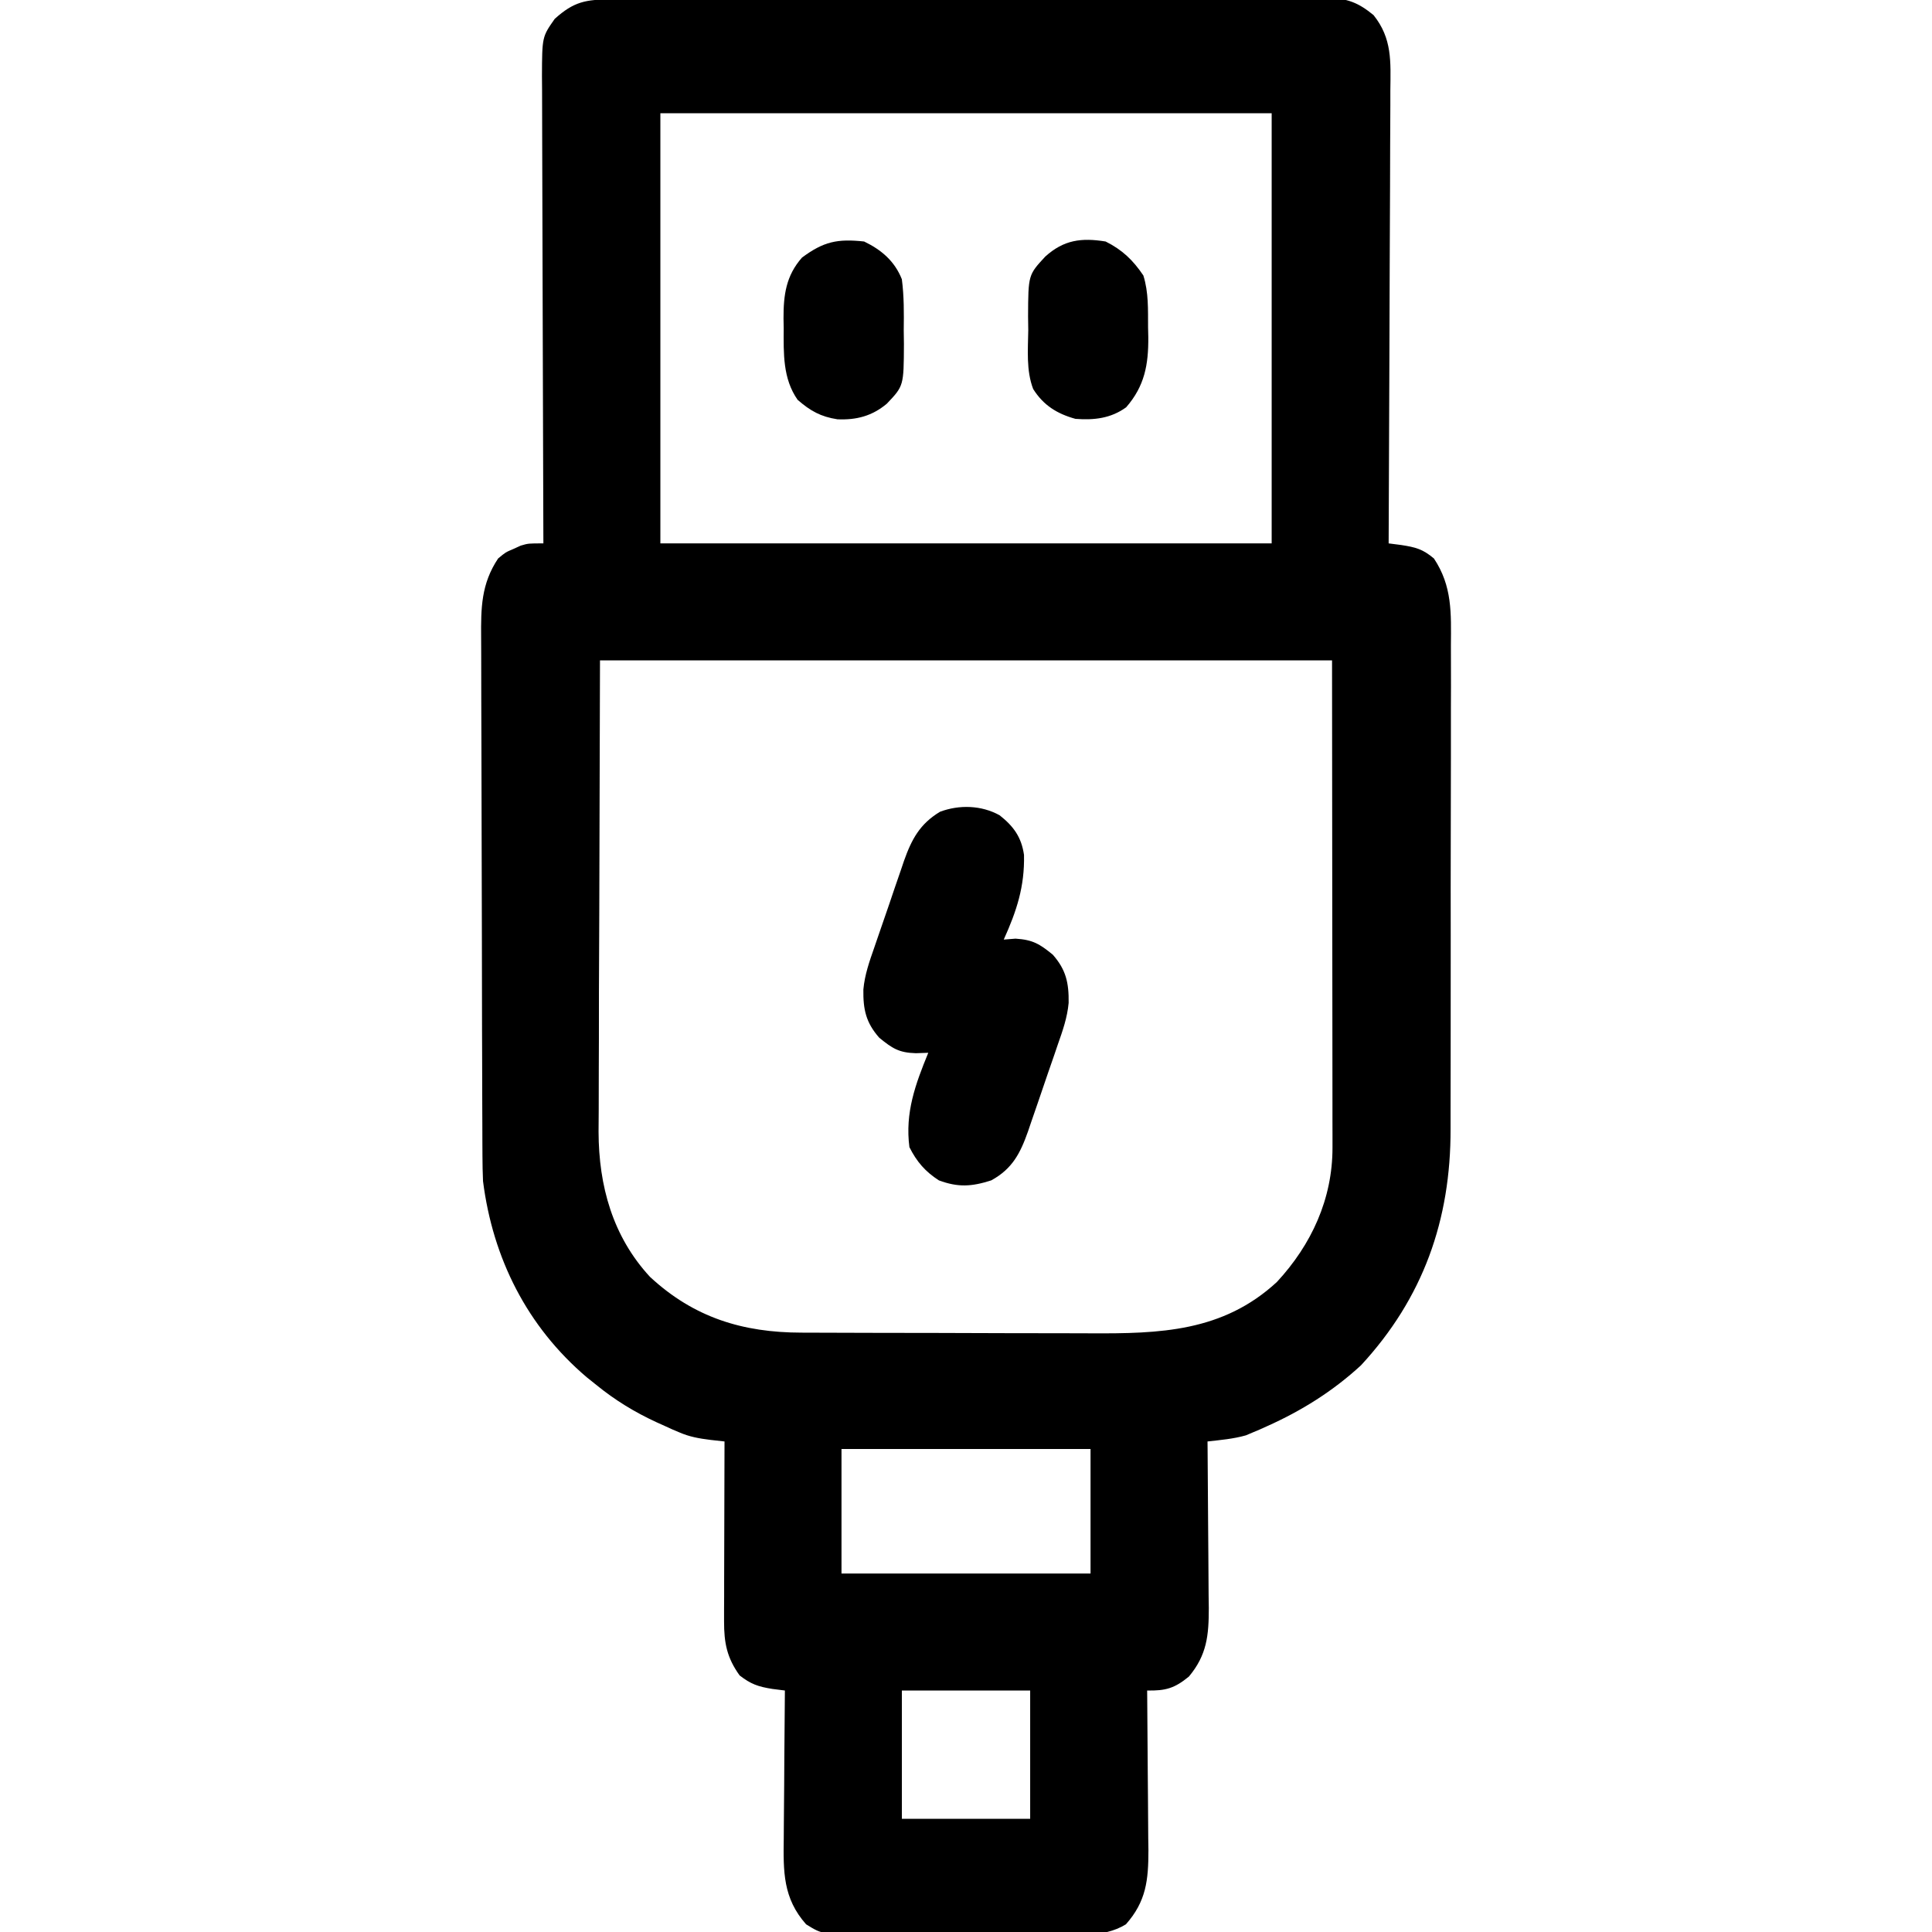 <svg xmlns="http://www.w3.org/2000/svg" width="512" height="512"><path d="M0 0 C1.25 -0.01 1.25 -0.01 2.52 -0.01 C5.32 -0.02 8.11 -0.03 10.91 -0.03 C12.91 -0.04 14.91 -0.04 16.91 -0.05 C22.36 -0.07 27.81 -0.08 33.25 -0.09 C36.65 -0.09 40.06 -0.1 43.46 -0.1 C54.09 -0.12 64.73 -0.14 75.36 -0.15 C87.65 -0.15 99.93 -0.18 112.22 -0.22 C121.71 -0.25 131.2 -0.27 140.69 -0.27 C146.36 -0.27 152.03 -0.28 157.7 -0.31 C163.04 -0.33 168.37 -0.33 173.71 -0.32 C175.67 -0.32 177.62 -0.33 179.58 -0.34 C182.26 -0.36 184.93 -0.35 187.6 -0.34 C188.38 -0.35 189.15 -0.36 189.95 -0.37 C195.14 -0.31 198.06 0.87 202.06 4.15 C207.02 10.36 206.6 16.43 206.51 24.15 C206.51 25.45 206.51 26.75 206.51 28.08 C206.51 31.63 206.49 35.17 206.46 38.71 C206.44 42.42 206.43 46.13 206.43 49.84 C206.42 56.86 206.38 63.87 206.34 70.89 C206.3 78.88 206.28 86.87 206.26 94.86 C206.21 111.29 206.14 127.72 206.06 144.15 C207.15 144.29 208.25 144.43 209.39 144.58 C213.25 145.18 215.08 145.65 218.06 148.15 C222.95 155.51 222.62 162.62 222.56 171.23 C222.56 172.75 222.57 174.28 222.57 175.8 C222.59 179.92 222.58 184.04 222.56 188.17 C222.55 192.5 222.55 196.83 222.56 201.16 C222.56 208.44 222.54 215.72 222.52 223 C222.5 231.39 222.49 239.77 222.51 248.15 C222.52 256.25 222.51 264.35 222.5 272.44 C222.49 275.87 222.49 279.3 222.49 282.73 C222.5 286.78 222.49 290.84 222.47 294.89 C222.46 296.37 222.46 297.84 222.47 299.32 C222.54 323.43 215.21 344.15 198.74 361.96 C191.32 368.81 182.93 374.05 173.74 378.15 C173.1 378.44 172.45 378.73 171.79 379.03 C171.16 379.29 170.53 379.56 169.88 379.83 C169.33 380.07 168.79 380.3 168.23 380.53 C164.88 381.48 161.51 381.76 158.06 382.15 C158.07 383.12 158.07 383.12 158.08 384.11 C158.14 390.88 158.19 397.64 158.22 404.41 C158.24 406.93 158.26 409.45 158.28 411.98 C158.32 415.61 158.33 419.24 158.35 422.87 C158.36 423.99 158.38 425.12 158.4 426.27 C158.4 433.51 157.91 438.74 153.12 444.46 C149.31 447.58 146.95 448.24 142.06 448.15 C142.07 449.08 142.07 449.08 142.08 450.03 C142.14 456.52 142.19 463.01 142.22 469.5 C142.24 471.92 142.26 474.34 142.28 476.75 C142.32 480.24 142.34 483.72 142.35 487.21 C142.36 488.28 142.38 489.36 142.4 490.47 C142.4 498.41 141.81 504.04 136.43 510.11 C130.3 513.92 121.96 512.86 114.99 512.81 C113.32 512.81 111.64 512.82 109.96 512.83 C106.45 512.83 102.95 512.82 99.44 512.8 C94.96 512.77 90.48 512.79 85.99 512.82 C82.53 512.84 79.07 512.83 75.61 512.82 C73.96 512.81 72.31 512.82 70.66 512.83 C56.19 512.91 56.19 512.91 51.68 510.11 C45.54 503.18 45.63 496.16 45.76 487.21 C45.77 486.09 45.77 484.97 45.78 483.81 C45.79 480.26 45.83 476.7 45.87 473.15 C45.88 470.73 45.9 468.31 45.91 465.89 C45.94 459.97 45.99 454.06 46.06 448.15 C44.96 448.01 43.86 447.87 42.73 447.73 C38.97 447.13 37.03 446.46 34.06 444.15 C30.68 439.44 29.93 435.53 29.94 429.83 C29.94 428.77 29.94 427.71 29.94 426.61 C29.95 425.47 29.95 424.34 29.96 423.16 C29.96 421.99 29.96 420.82 29.96 419.62 C29.97 415.88 29.98 412.14 29.99 408.4 C30 405.86 30 403.33 30.01 400.79 C30.02 394.58 30.03 388.36 30.06 382.15 C28.2 381.94 28.2 381.94 26.3 381.73 C23.4 381.37 20.83 380.93 18.13 379.76 C17.48 379.49 16.84 379.21 16.17 378.93 C15.51 378.63 14.86 378.33 14.18 378.02 C13.13 377.55 13.13 377.55 12.07 377.07 C6.23 374.38 1.05 371.21 -3.94 367.15 C-4.77 366.48 -5.6 365.81 -6.46 365.13 C-22.27 351.69 -31.35 333.6 -33.94 313.15 C-34.04 310.9 -34.08 308.65 -34.09 306.4 C-34.1 305.08 -34.11 303.76 -34.11 302.4 C-34.12 300.96 -34.12 299.51 -34.12 298.07 C-34.13 296.53 -34.13 295 -34.14 293.46 C-34.16 288.44 -34.17 283.42 -34.18 278.4 C-34.19 276.67 -34.19 274.94 -34.2 273.2 C-34.21 265.06 -34.23 256.92 -34.24 248.78 C-34.25 239.4 -34.27 230.02 -34.31 220.64 C-34.34 213.38 -34.36 206.12 -34.36 198.85 C-34.36 194.52 -34.37 190.19 -34.4 185.85 C-34.42 181.78 -34.43 177.7 -34.42 173.63 C-34.41 172.14 -34.42 170.65 -34.44 169.15 C-34.5 161.26 -34.44 154.9 -29.94 148.15 C-27.94 146.49 -27.94 146.49 -25.94 145.65 C-25.28 145.35 -24.62 145.05 -23.94 144.74 C-21.94 144.15 -21.94 144.15 -17.94 144.15 C-17.95 143.47 -17.95 142.79 -17.95 142.09 C-18.02 125.54 -18.07 108.99 -18.1 92.43 C-18.12 84.43 -18.14 76.43 -18.17 68.42 C-18.2 61.45 -18.22 54.47 -18.23 47.49 C-18.23 43.8 -18.24 40.11 -18.26 36.41 C-18.29 32.29 -18.29 28.16 -18.29 24.04 C-18.3 22.82 -18.31 21.59 -18.32 20.33 C-18.28 9.91 -18.28 9.91 -14.94 5.15 C-9.86 0.56 -6.67 -0 0 0 Z M13.06 30.15 C13.06 67.77 13.06 105.39 13.06 144.15 C66.52 144.15 119.98 144.15 175.06 144.15 C175.06 106.53 175.06 68.91 175.06 30.15 C121.6 30.15 68.14 30.15 13.06 30.15 Z M-2.94 175.15 C-3.01 197.17 -3.07 219.2 -3.13 241.9 C-3.16 248.84 -3.19 255.77 -3.22 262.92 C-3.23 269.18 -3.23 269.18 -3.23 275.43 C-3.23 278.21 -3.25 280.98 -3.26 283.75 C-3.28 287.3 -3.29 290.85 -3.28 294.4 C-3.29 296.3 -3.3 298.19 -3.32 300.09 C-3.27 314.42 0.4 327.8 10.31 338.53 C21.96 349.34 34.92 353.29 50.46 353.31 C51.5 353.31 52.53 353.32 53.6 353.32 C57.01 353.34 60.43 353.34 63.84 353.35 C66.23 353.36 68.61 353.36 71 353.37 C75.99 353.38 80.99 353.38 85.99 353.39 C92.37 353.39 98.75 353.42 105.14 353.45 C110.06 353.46 114.99 353.47 119.91 353.47 C122.27 353.47 124.62 353.48 126.97 353.49 C145.37 353.59 162.1 353.13 176.44 339.89 C185.62 329.99 191.19 317.86 191.18 304.3 C191.18 303.16 191.18 302.02 191.18 300.84 C191.18 299.6 191.17 298.35 191.17 297.07 C191.17 295.72 191.17 294.37 191.17 293.02 C191.17 289.41 191.16 285.79 191.16 282.18 C191.15 278.79 191.15 275.4 191.15 272.01 C191.14 262.09 191.13 252.18 191.12 242.27 C191.09 209.05 191.09 209.05 191.06 175.15 C127.04 175.15 63.02 175.15 -2.94 175.15 Z M61.06 384.15 C61.06 395.04 61.06 405.93 61.06 417.15 C82.84 417.15 104.62 417.15 127.06 417.15 C127.06 406.26 127.06 395.37 127.06 384.15 C105.28 384.15 83.5 384.15 61.06 384.15 Z M77.06 448.15 C77.06 459.37 77.06 470.59 77.06 482.15 C88.28 482.15 99.5 482.15 111.06 482.15 C111.06 470.93 111.06 459.71 111.06 448.15 C99.84 448.15 88.62 448.15 77.06 448.15 Z " fill="#000000" transform="translate(161.945,-0.147)"></path><path d="M0 0 C3.74 2.95 5.79 5.82 6.47 10.51 C6.66 18.88 4.53 25.36 1.1 32.95 C2.13 32.87 3.16 32.78 4.22 32.7 C8.78 32.99 10.6 34.09 14.1 36.95 C17.61 40.94 18.37 44.41 18.3 49.72 C17.95 53.63 16.69 57.18 15.39 60.87 C14.98 62.1 14.98 62.1 14.55 63.35 C13.96 65.08 13.36 66.8 12.76 68.51 C11.85 71.13 10.96 73.76 10.07 76.39 C9.49 78.07 8.91 79.75 8.33 81.43 C8.07 82.21 7.8 82.99 7.53 83.79 C5.48 89.59 3.37 93.71 -2.21 96.76 C-7.37 98.42 -10.99 98.66 -16.09 96.76 C-19.71 94.43 -21.98 91.79 -23.9 87.95 C-25.09 78.8 -22.31 71.28 -18.9 62.95 C-19.99 62.99 -21.08 63.02 -22.2 63.06 C-26.7 62.93 -28.45 61.77 -31.9 58.95 C-35.41 54.96 -36.18 51.49 -36.1 46.18 C-35.75 42.27 -34.49 38.72 -33.2 35.03 C-32.92 34.21 -32.64 33.39 -32.35 32.55 C-31.76 30.82 -31.17 29.1 -30.57 27.39 C-29.65 24.76 -28.76 22.14 -27.88 19.51 C-27.3 17.83 -26.72 16.15 -26.14 14.47 C-25.87 13.69 -25.61 12.91 -25.34 12.1 C-23.31 6.38 -21.15 2.3 -15.78 -0.93 C-10.67 -2.84 -4.81 -2.66 0 0 Z " fill="#000000" transform="translate(264.902,216.051)"></path><path d="M0 0 C4.41 2.21 7.25 4.92 10 9 C11.42 13.51 11.22 18.07 11.25 22.75 C11.27 23.62 11.29 24.49 11.31 25.38 C11.36 32.62 10.35 38.31 5.44 43.94 C1.38 46.89 -3.09 47.38 -8 47 C-12.84 45.66 -16.47 43.43 -19.2 39.09 C-21.08 34.17 -20.57 28.69 -20.5 23.5 C-20.52 22.29 -20.53 21.08 -20.55 19.83 C-20.5 8.86 -20.5 8.86 -16 4 C-11.07 -0.46 -6.39 -1.03 0 0 Z " fill="#000000" transform="translate(293,64)"></path><path d="M0 0 C4.6 2.22 8.09 5.2 10 10 C10.59 14.51 10.56 18.96 10.5 23.5 C10.52 24.71 10.53 25.92 10.55 27.17 C10.5 38.27 10.5 38.27 6 43 C2.1 46.26 -2.03 47.33 -7.06 47.12 C-11.5 46.44 -14.27 44.88 -17.62 41.96 C-21.58 36.32 -21.34 29.61 -21.31 23 C-21.33 22.14 -21.34 21.27 -21.36 20.38 C-21.37 14.19 -20.72 9.09 -16.46 4.26 C-10.75 0.02 -7.09 -0.77 0 0 Z " fill="#000000" transform="translate(229,64)"></path></svg>